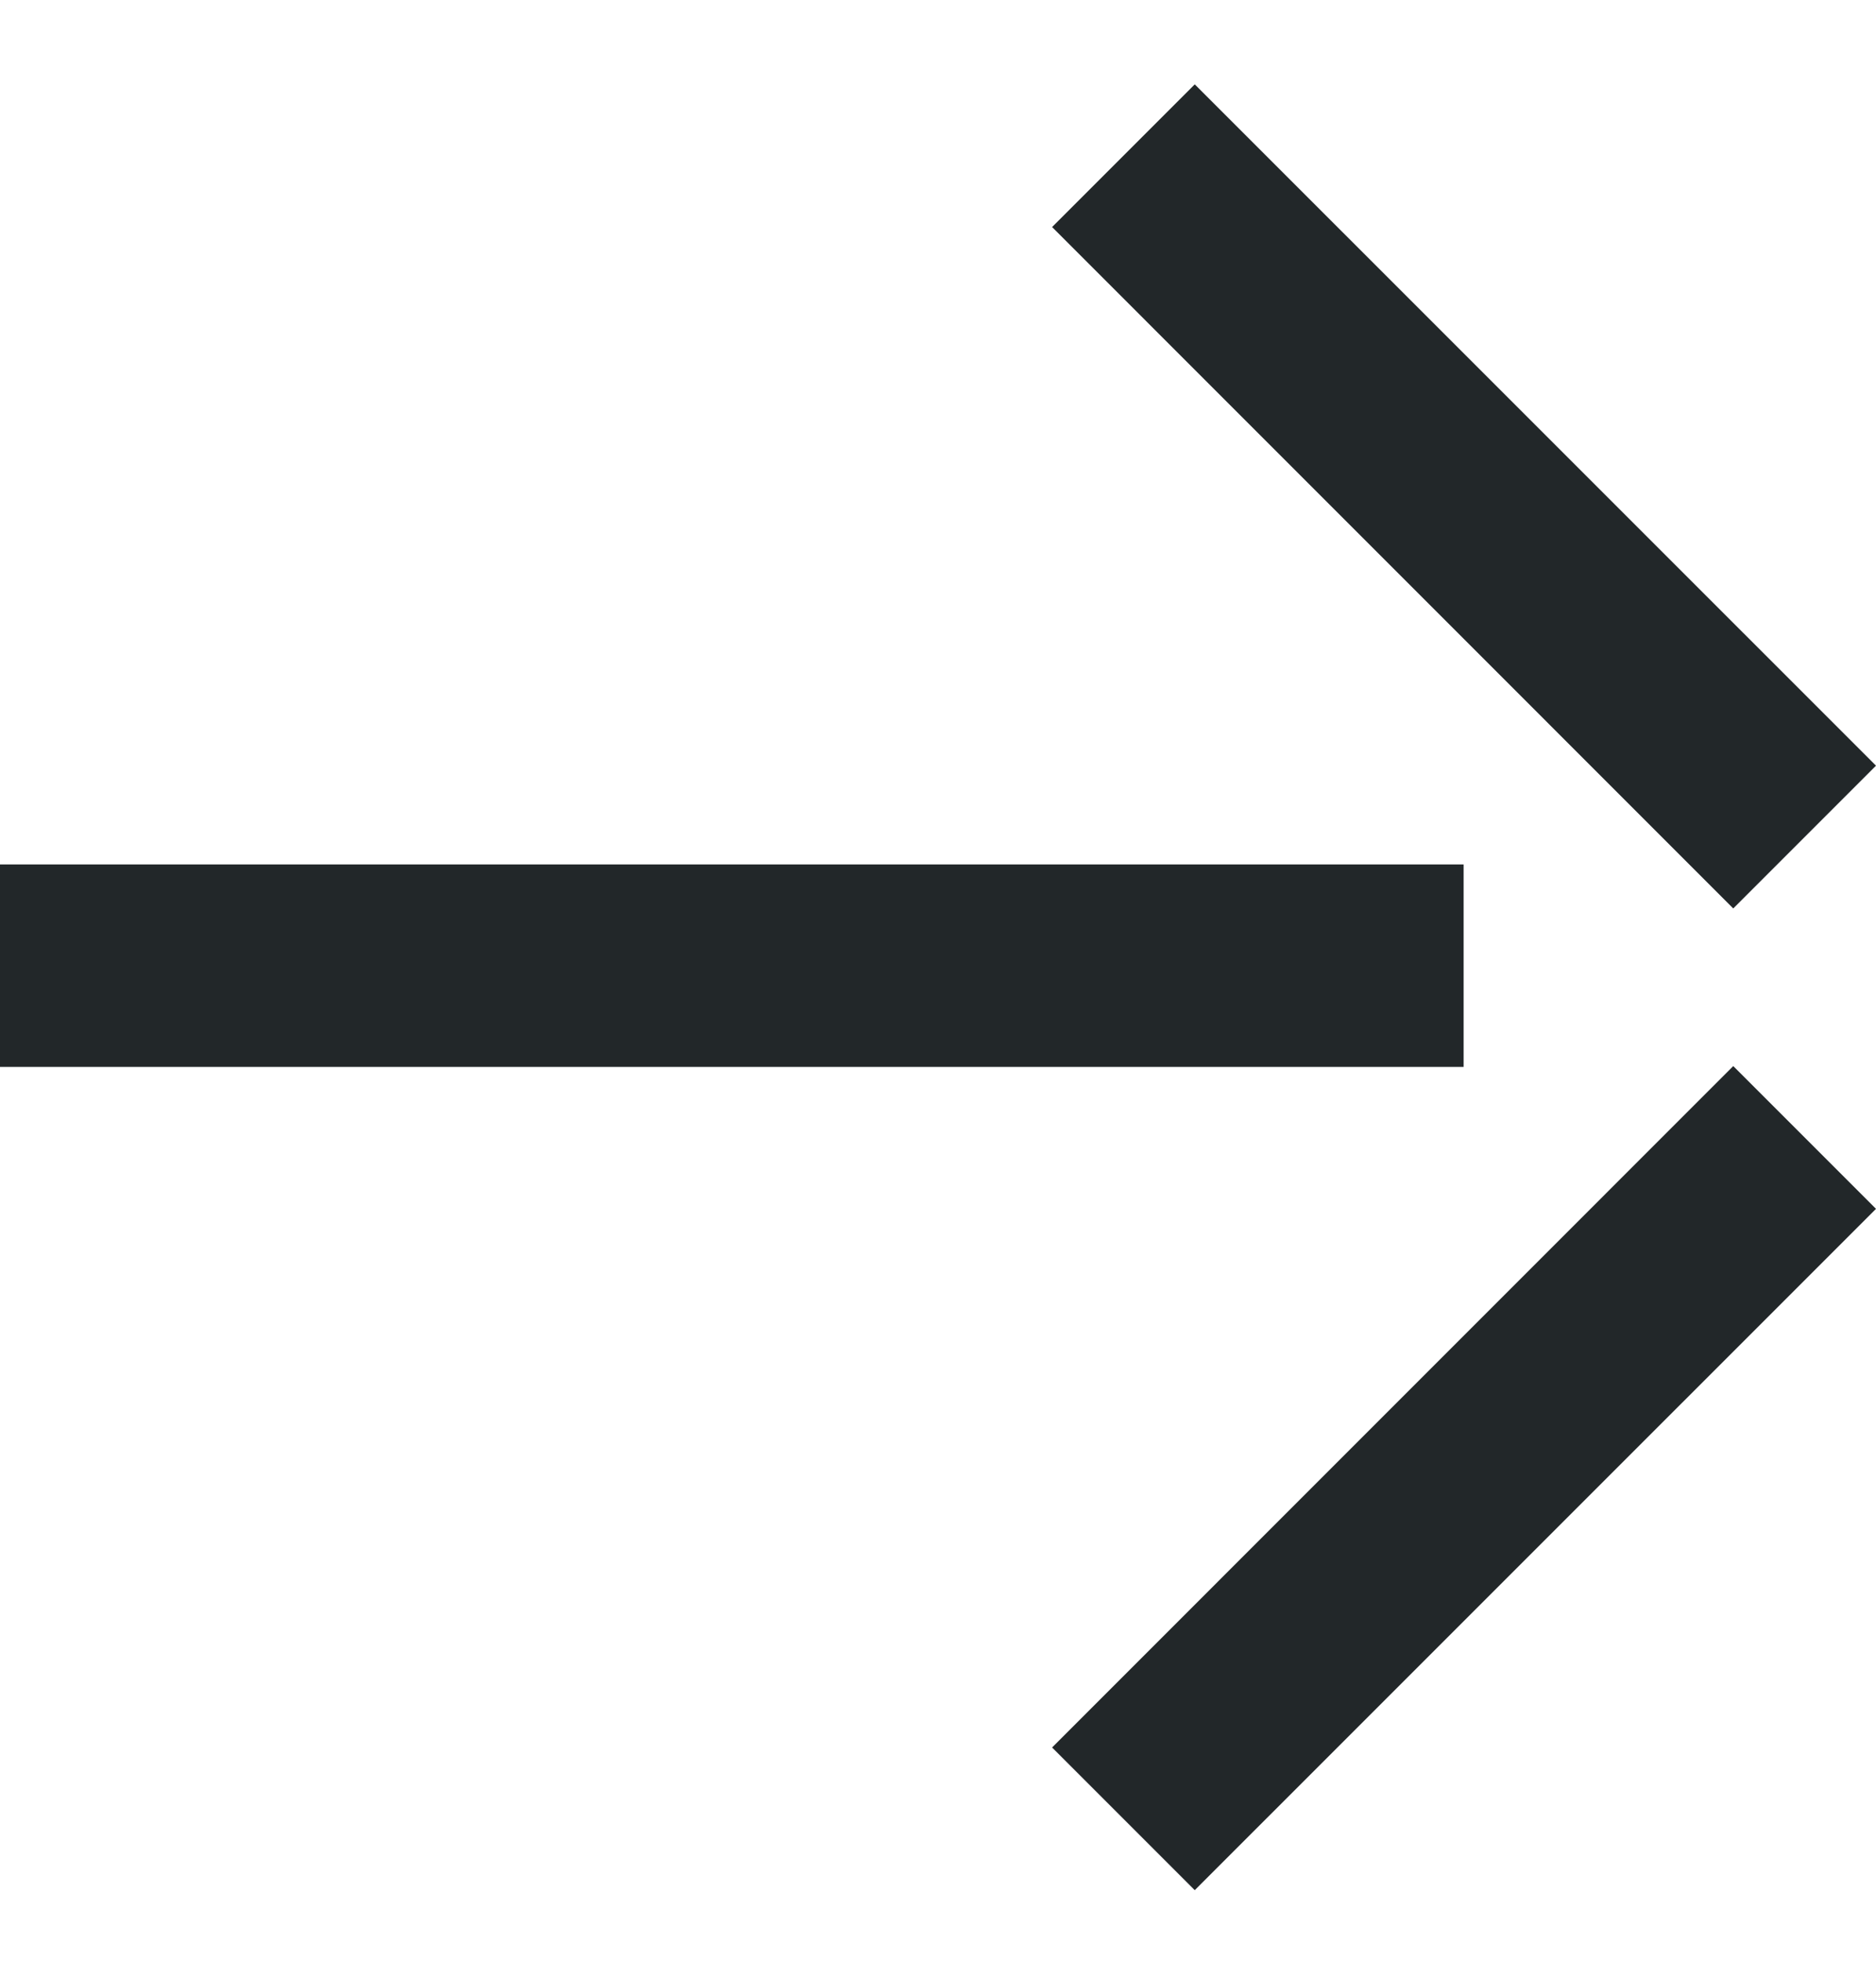 <svg width="22" height="23" viewBox="0 0 22 23" fill="none" xmlns="http://www.w3.org/2000/svg">
<g id="arrow-full-right-brand-1.svg" clip-path="url(#clip0_1730_1341)">
<g id="Group">
<path id="Vector" d="M22 8.977L14.011 0.989L12.338 2.662L20.326 10.651L22 8.977Z" fill="#222729"/>
<path id="Vector_2" d="M20.326 12.499L12.338 20.488L14.011 22.161L22 14.173L20.326 12.499Z" fill="#222729"/>
<path id="Vector_3" d="M0 10.135V12.509H17.164V10.135H0Z" fill="#222729"/>
</g>
</g>
<defs>
<clipPath id="clip0_1730_1341">
<rect width="22" height="21.173" fill="white" transform="translate(0 0.989)"/>
</clipPath>
</defs>
</svg>
